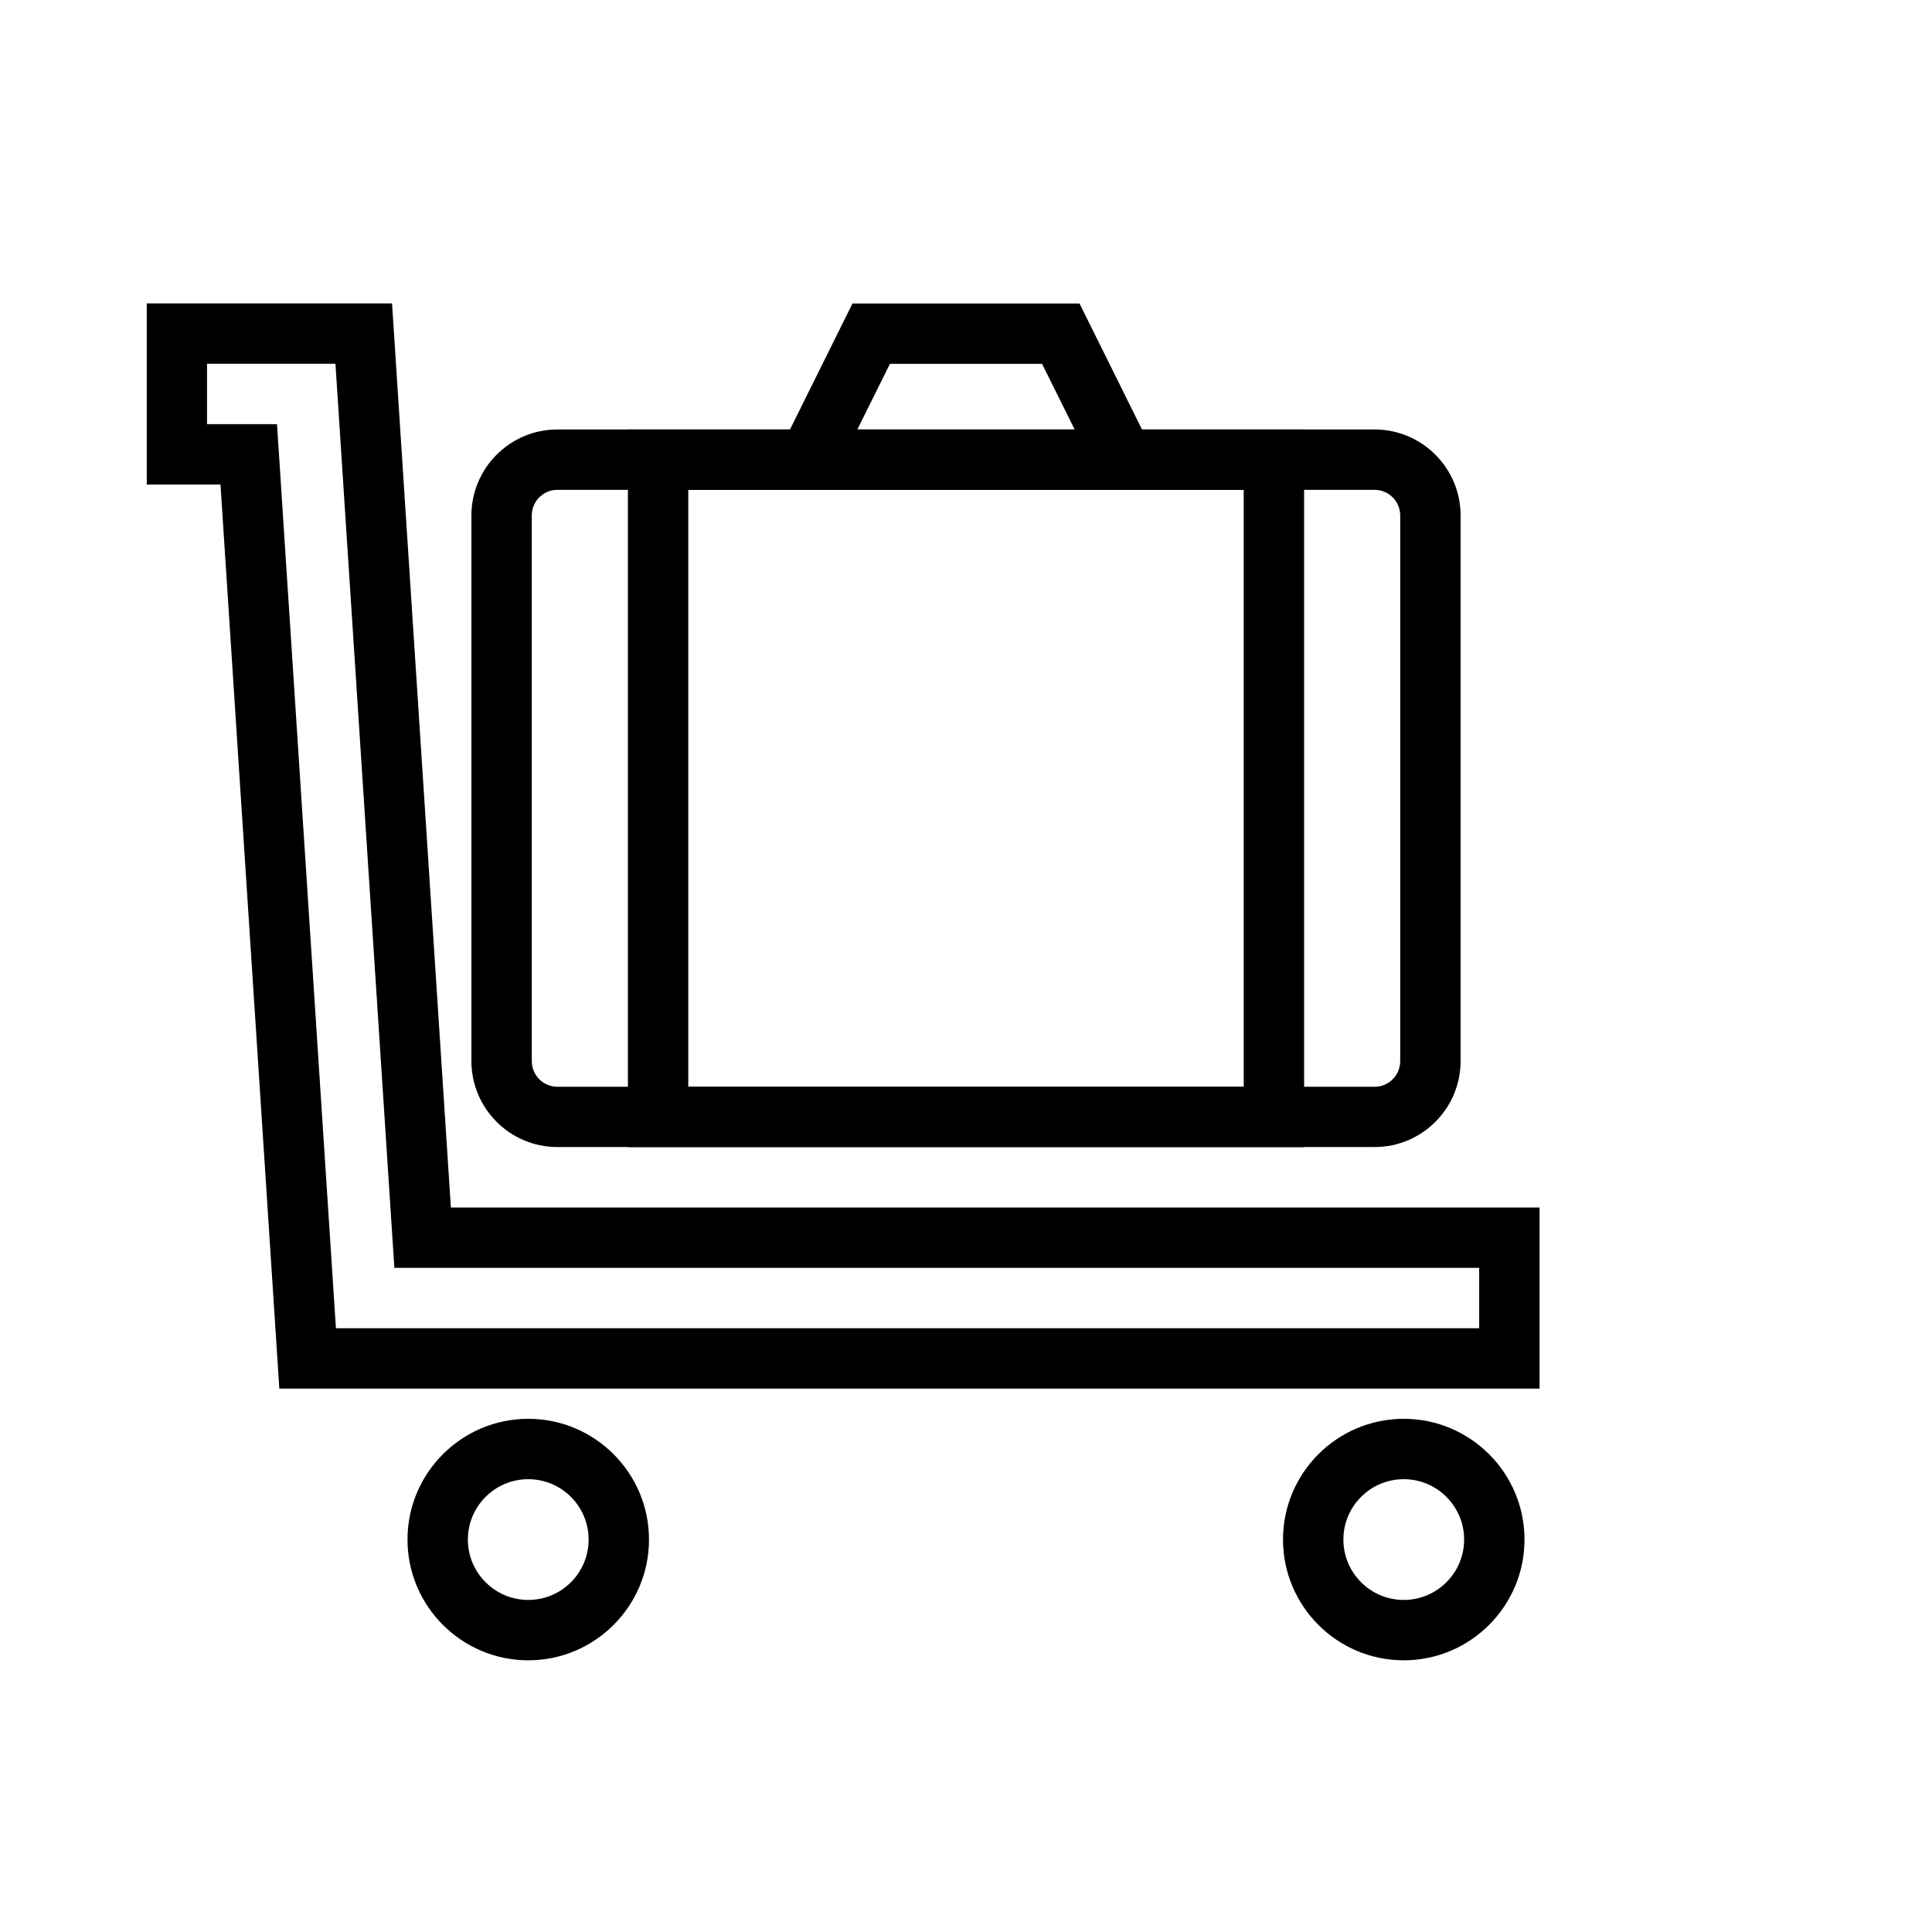 <svg width="24" height="24" viewBox="0 0 24 24" fill="none" xmlns="http://www.w3.org/2000/svg">
<path d="M13.619 5.877L12.945 4.52H11.055L10.381 5.877L9.71 5.544L10.59 3.77H13.41L14.29 5.544L13.619 5.877Z" fill="black"/>
<path d="M17.076 14.249H6.924C6.335 14.249 5.856 13.77 5.856 13.181V6.404C5.856 5.815 6.335 5.335 6.924 5.335H17.076C17.665 5.335 18.144 5.814 18.144 6.404V13.181C18.144 13.77 17.665 14.249 17.076 14.249ZM6.924 6.085C6.748 6.085 6.606 6.228 6.606 6.404V13.181C6.606 13.357 6.748 13.5 6.924 13.5H17.076C17.252 13.5 17.394 13.357 17.394 13.181V6.404C17.394 6.229 17.252 6.085 17.076 6.085H6.924Z" fill="black"/>
<path d="M16.2 14.25H7.8V5.336H16.2V14.25ZM8.55 13.5H15.45V6.086H8.55V13.5Z" fill="black"/>
<path d="M19.125 17.25H3.47L2.739 6.019H1.823V3.769H4.87L5.601 15H19.125V17.25ZM4.173 16.5H18.375V15.75H4.899L4.167 4.519H2.572V5.269H3.441L4.173 16.5Z" fill="black"/>
<path d="M6.562 20.625C5.735 20.625 5.062 19.952 5.062 19.125C5.062 18.298 5.735 17.625 6.562 17.625C7.39 17.625 8.062 18.298 8.062 19.125C8.062 19.952 7.39 20.625 6.562 20.625ZM6.562 18.375C6.149 18.375 5.812 18.711 5.812 19.125C5.812 19.539 6.149 19.875 6.562 19.875C6.976 19.875 7.312 19.539 7.312 19.125C7.312 18.711 6.976 18.375 6.562 18.375Z" fill="black"/>
<path d="M17.438 20.625C16.61 20.625 15.938 19.952 15.938 19.125C15.938 18.298 16.61 17.625 17.438 17.625C18.265 17.625 18.938 18.298 18.938 19.125C18.938 19.952 18.265 20.625 17.438 20.625ZM17.438 18.375C17.024 18.375 16.688 18.711 16.688 19.125C16.688 19.539 17.024 19.875 17.438 19.875C17.851 19.875 18.188 19.539 18.188 19.125C18.188 18.711 17.851 18.375 17.438 18.375Z" fill="black"/>
</svg>
